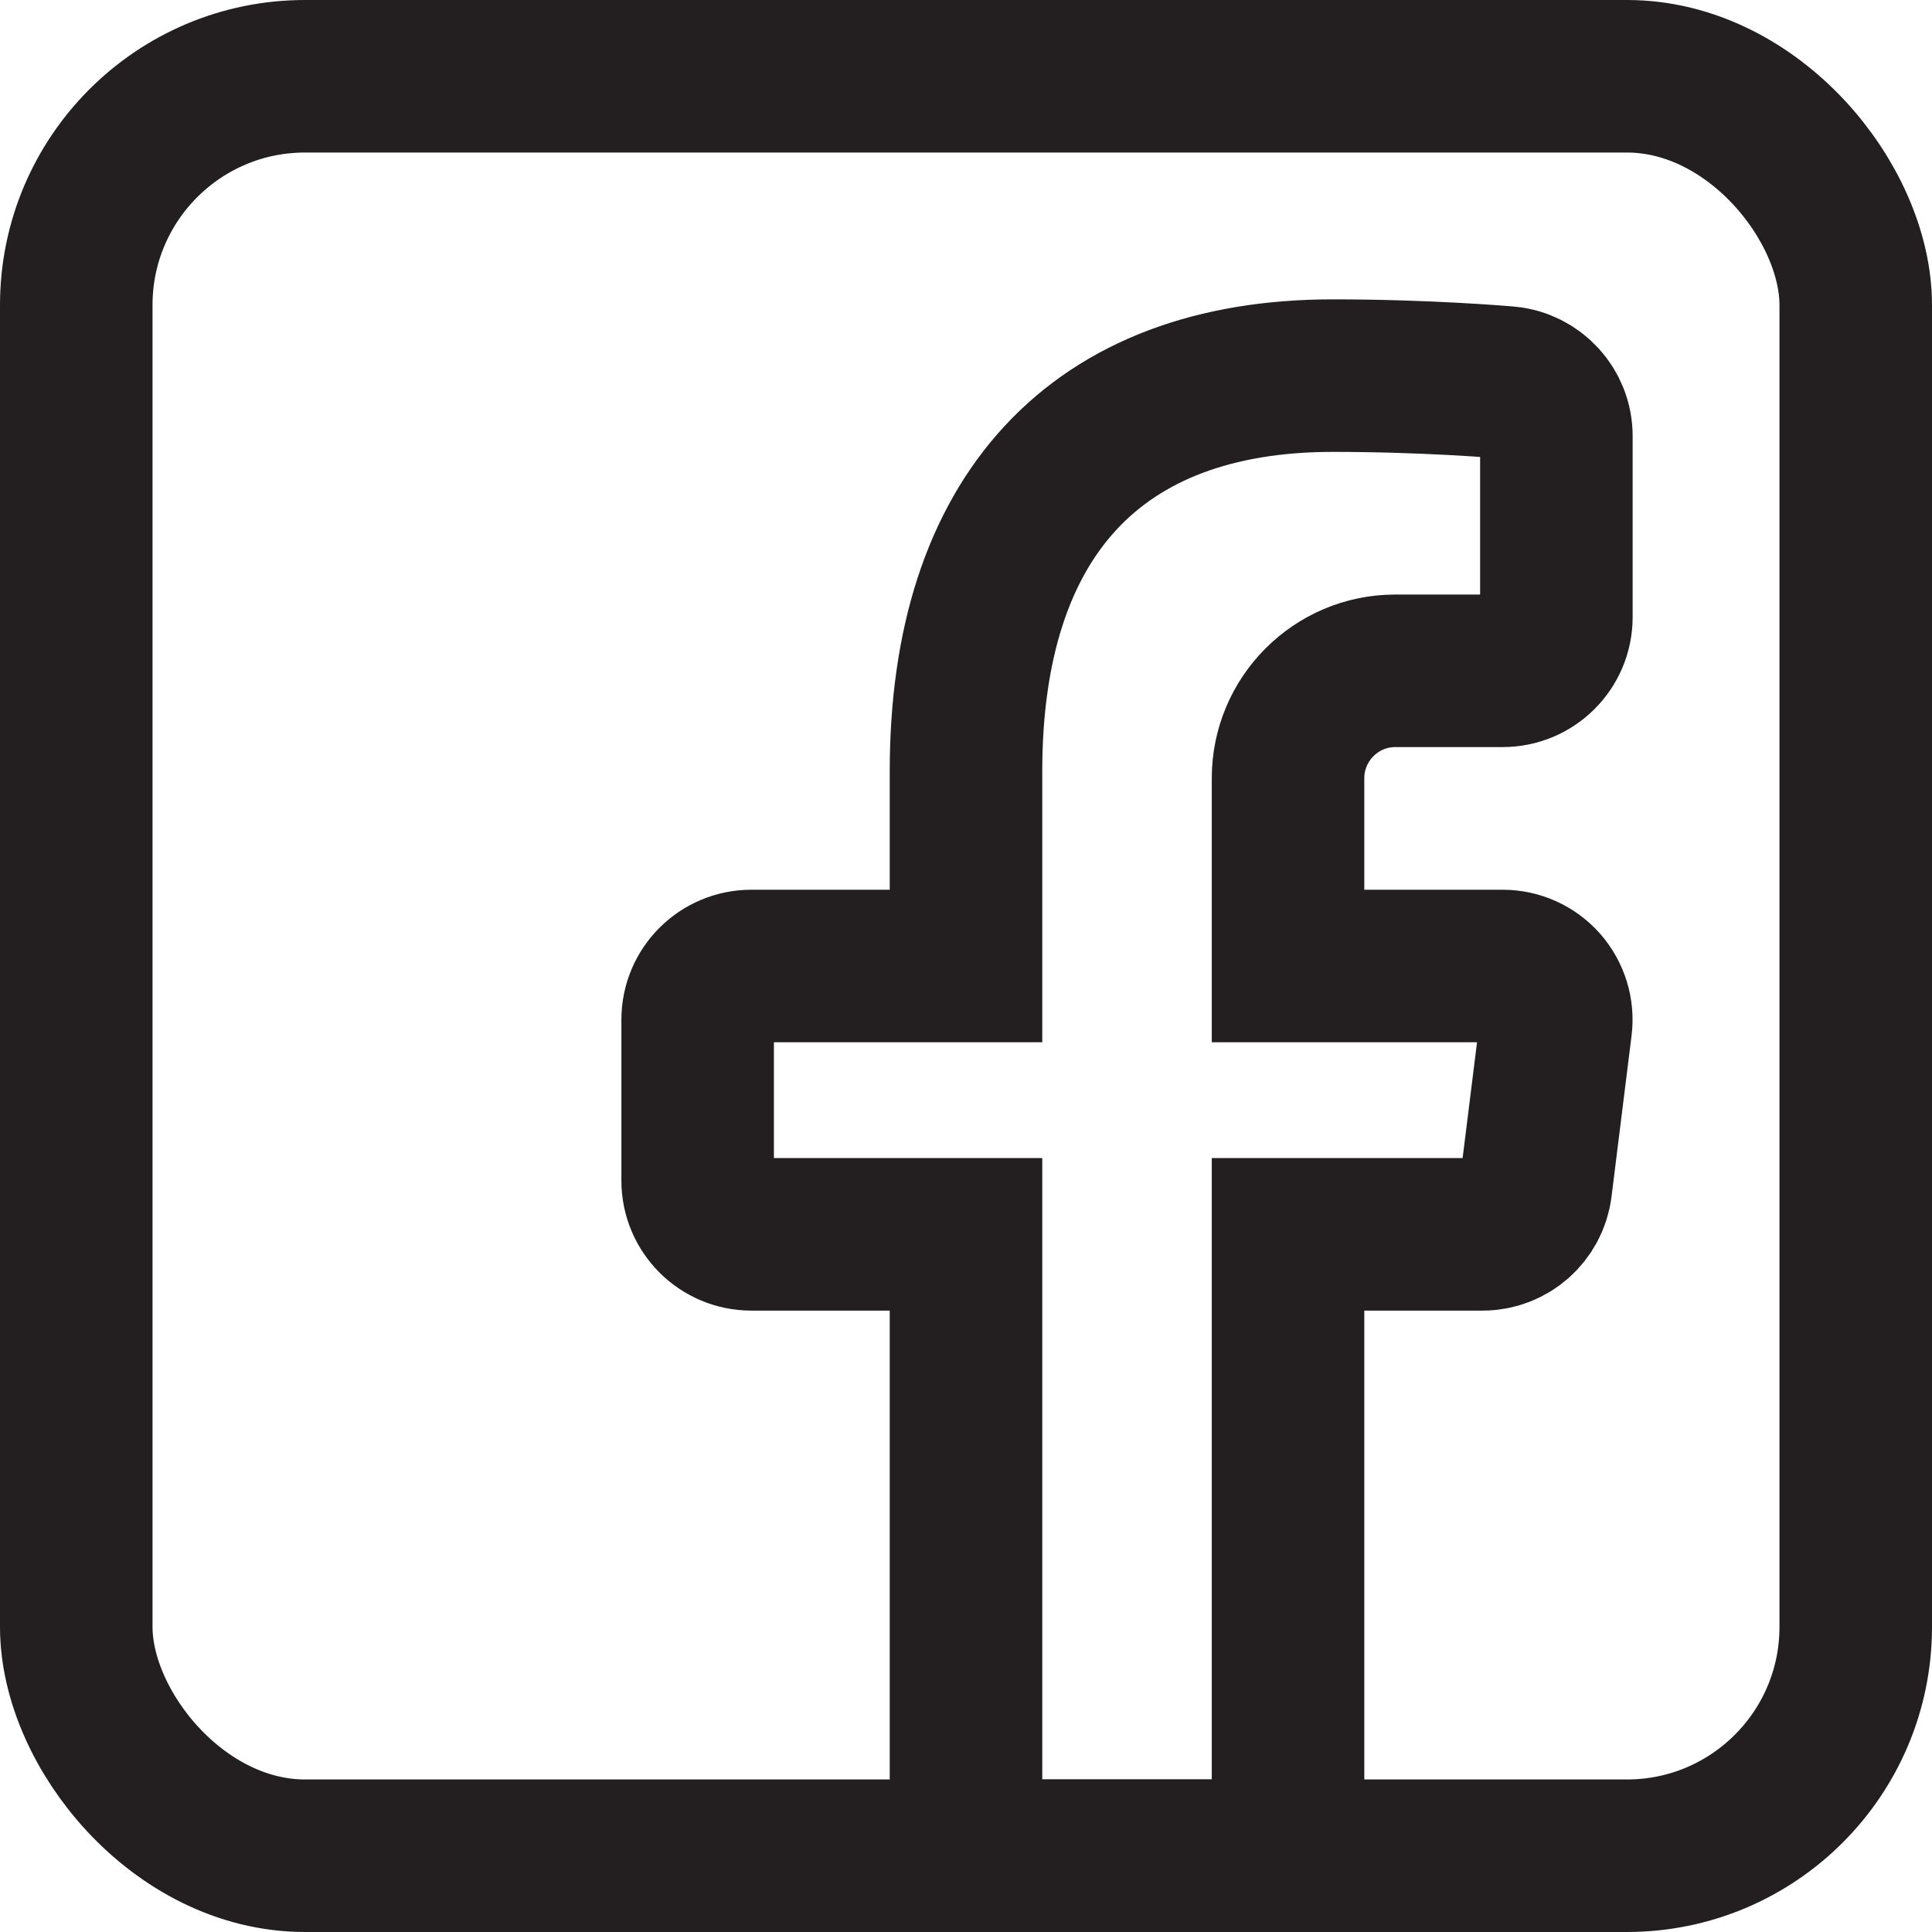 <svg width="19" height="19" viewBox="0 0 19 19" fill="none" xmlns="http://www.w3.org/2000/svg">
<path d="M12.667 12.139V18.25H9.5V12.139H7.389C7.098 12.139 6.861 11.903 6.861 11.611V10.028C6.861 9.736 7.098 9.5 7.389 9.5H9.5V7.583C9.5 5.075 10.781 3.694 13.107 3.694C14.031 3.694 14.766 3.757 14.823 3.762L14.825 3.762C15.097 3.787 15.306 4.015 15.306 4.288V6.069C15.306 6.361 15.069 6.597 14.778 6.597H13.722C13.14 6.597 12.667 7.071 12.667 7.653V9.5H14.778C14.929 9.5 15.073 9.565 15.173 9.678C15.273 9.792 15.32 9.943 15.301 10.093L15.104 11.676C15.071 11.94 14.846 12.139 14.58 12.139H12.667Z" stroke="#231F20" stroke-width="1.5"/>
<rect x="0.75" y="0.75" width="17.5" height="17.5" rx="2.25" stroke="#231F20" stroke-width="1.5"/>
</svg>
